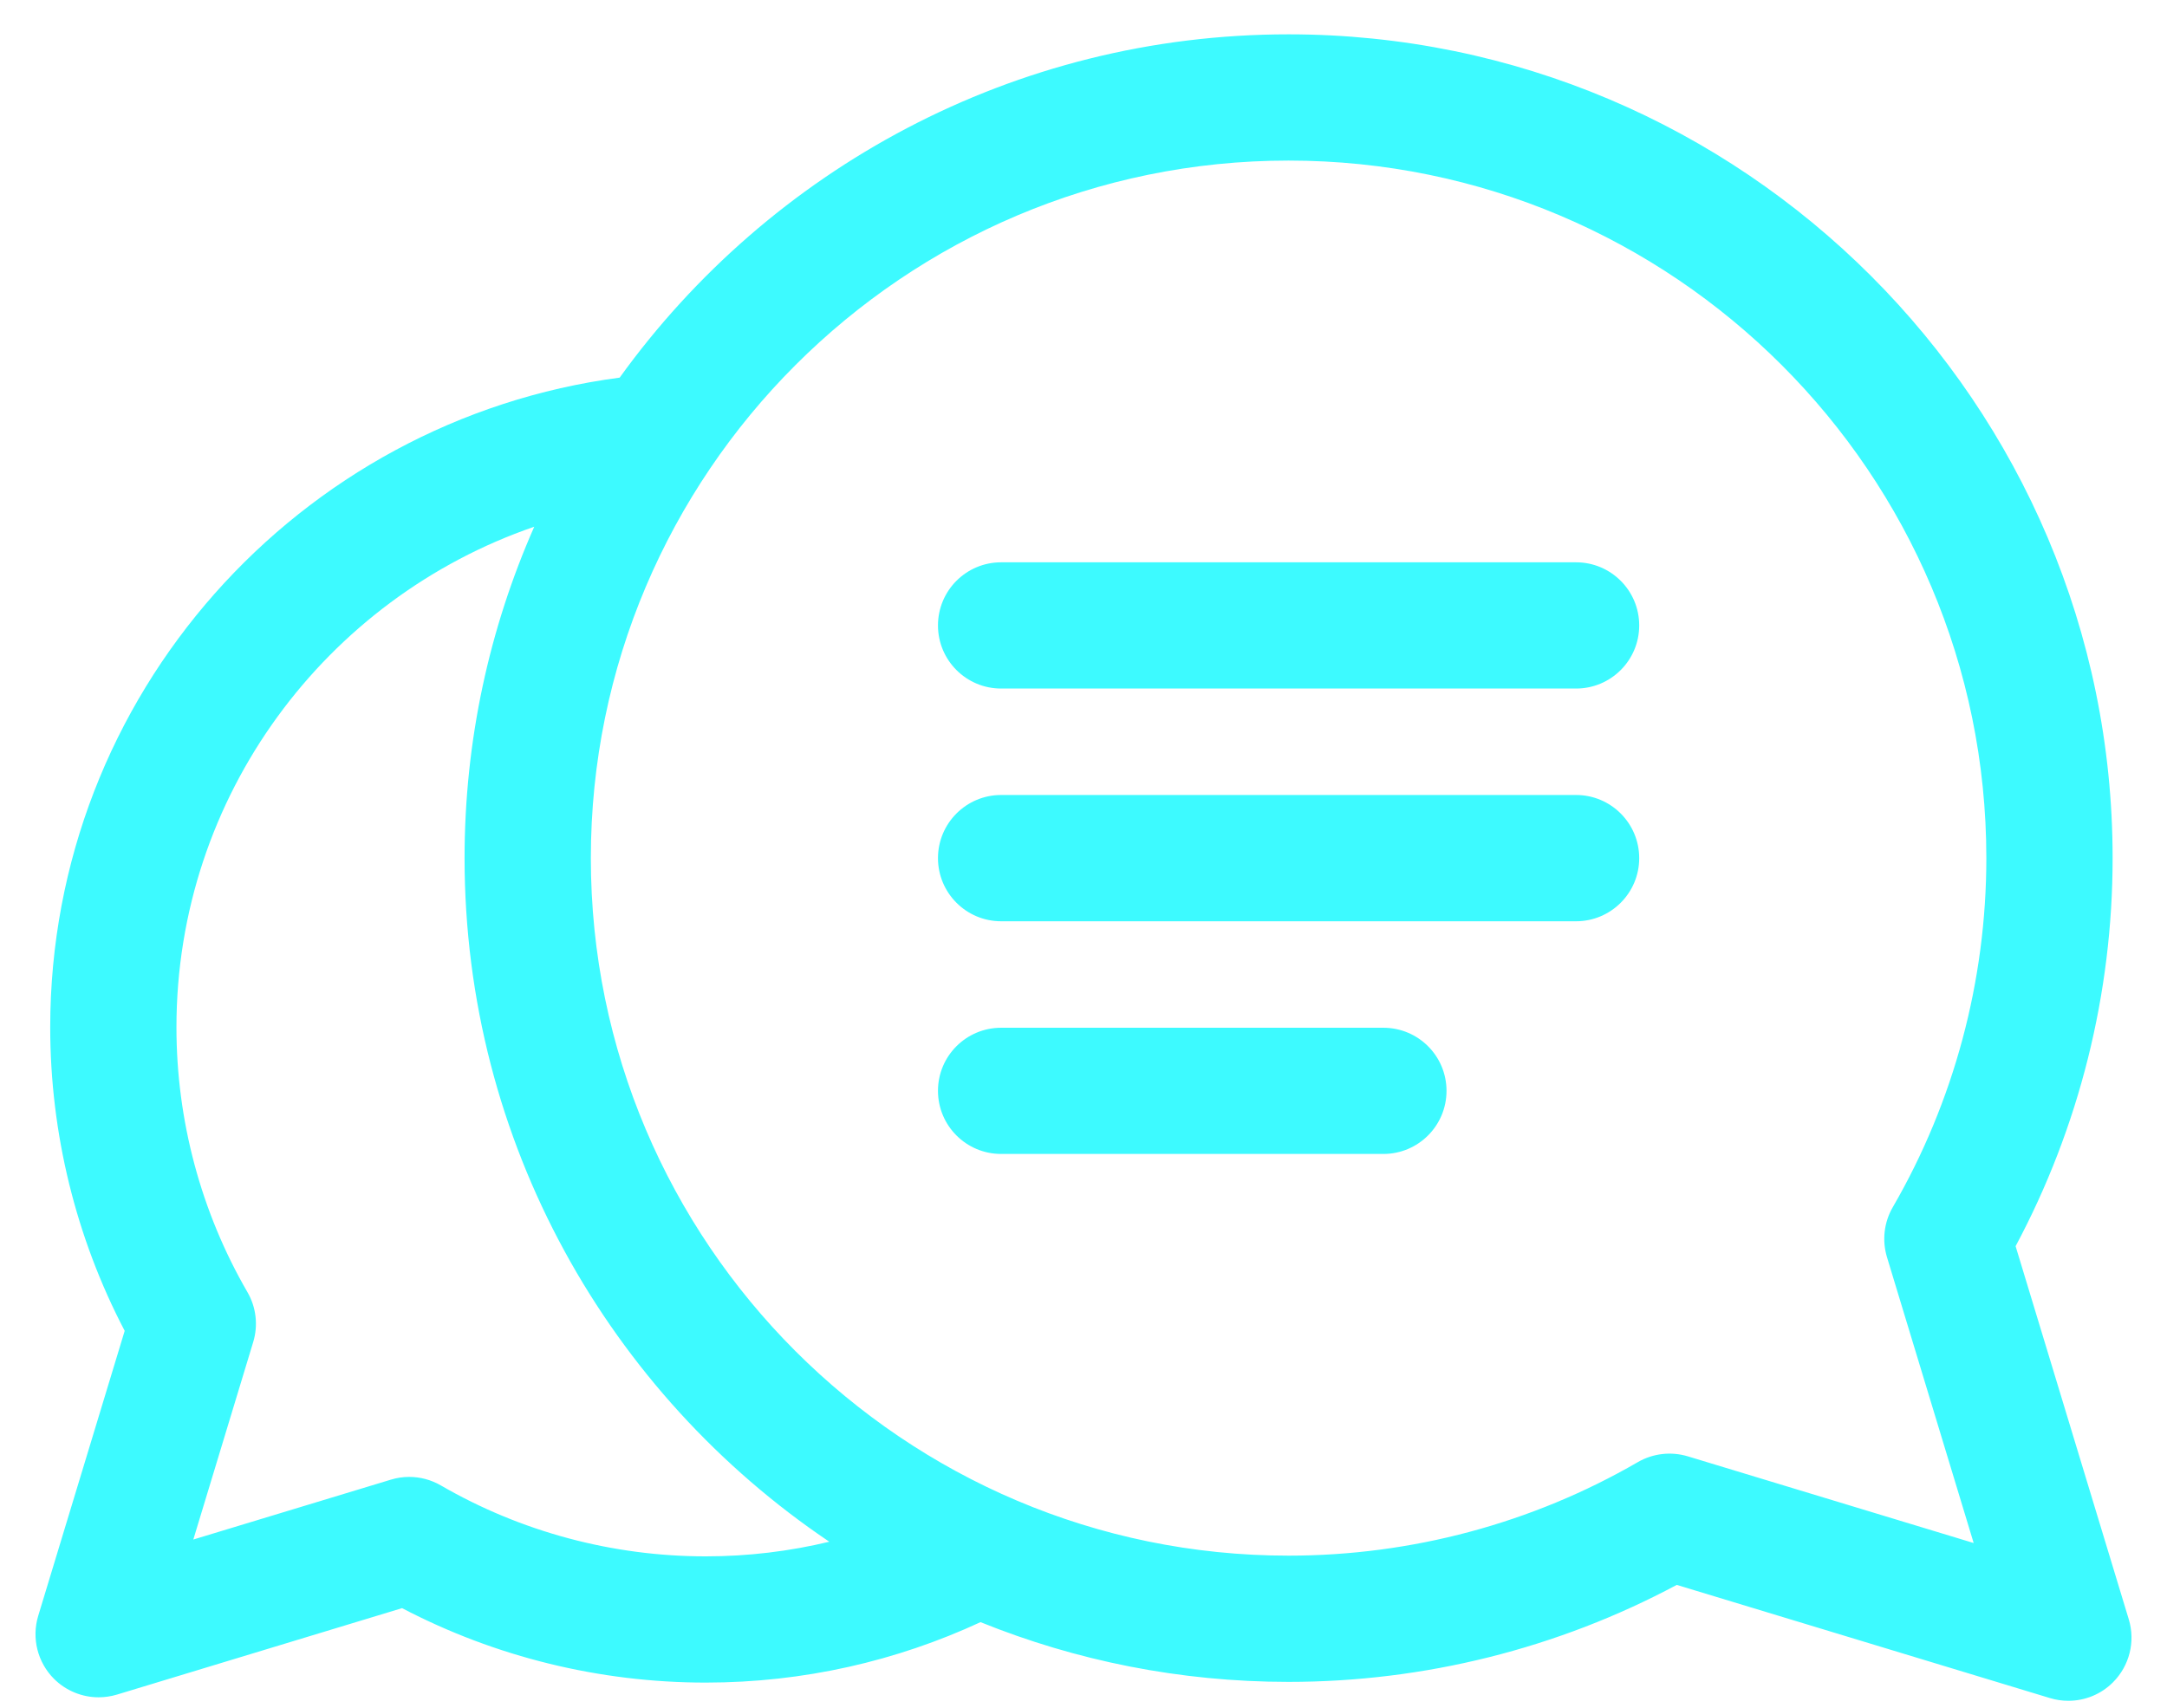 <svg width="52" height="41" viewBox="0 0 52 41" fill="none" xmlns="http://www.w3.org/2000/svg">
<path d="M51.083 38.869L48.367 29.912C49.891 27.059 50.695 23.853 50.695 20.597C50.695 9.694 41.824 0.824 30.921 0.824C24.319 0.824 18.463 4.077 14.87 9.064C7.169 10.078 1.205 16.684 1.205 24.658C1.205 27.2 1.821 29.705 2.992 31.944L0.917 38.785C0.755 39.32 0.901 39.901 1.295 40.296C1.584 40.584 1.971 40.74 2.367 40.74C2.514 40.74 2.662 40.718 2.807 40.675L9.648 38.6C11.886 39.771 14.391 40.387 16.934 40.387C19.288 40.387 21.522 39.866 23.529 38.936C25.814 39.86 28.309 40.37 30.921 40.37C34.177 40.37 37.383 39.567 40.236 38.042L49.193 40.759C49.338 40.803 49.486 40.824 49.633 40.824C50.029 40.824 50.416 40.669 50.704 40.38C51.099 39.985 51.245 39.404 51.083 38.869ZM40.501 34.956C40.099 34.835 39.665 34.885 39.302 35.095C36.766 36.564 33.868 37.34 30.921 37.34C21.689 37.34 14.178 29.829 14.178 20.597C14.178 11.365 21.689 3.854 30.921 3.854C40.154 3.854 47.665 11.365 47.665 20.597C47.665 23.544 46.888 26.442 45.419 28.977C45.209 29.34 45.159 29.775 45.281 30.177L47.361 37.037L40.501 34.956ZM16.934 37.357C14.699 37.357 12.501 36.768 10.578 35.654C10.345 35.519 10.083 35.45 9.819 35.45C9.671 35.45 9.523 35.472 9.379 35.516L4.639 36.953L6.076 32.213C6.198 31.811 6.148 31.377 5.937 31.014C4.823 29.091 4.234 26.893 4.234 24.658C4.234 19.095 7.831 14.356 12.82 12.643C11.746 15.078 11.148 17.769 11.148 20.597C11.148 27.423 14.624 33.452 19.9 37.006C18.948 37.235 17.955 37.357 16.934 37.357Z" fill="#3DFAFF"/>
<path d="M33.196 24.669H24.023C23.186 24.669 22.508 25.346 22.508 26.183C22.508 27.02 23.186 27.698 24.023 27.698H33.196C34.033 27.698 34.711 27.02 34.711 26.183C34.711 25.346 34.033 24.669 33.196 24.669Z" fill="#3DFAFF"/>
<path d="M37.82 19.082H24.023C23.186 19.082 22.508 19.761 22.508 20.598C22.508 21.434 23.186 22.113 24.023 22.113H37.82C38.656 22.113 39.335 21.434 39.335 20.598C39.335 19.761 38.656 19.082 37.82 19.082Z" fill="#3DFAFF"/>
<path d="M37.82 13.497H24.023C23.186 13.497 22.508 14.175 22.508 15.012C22.508 15.849 23.186 16.527 24.023 16.527H37.82C38.656 16.527 39.335 15.849 39.335 15.012C39.335 14.175 38.656 13.497 37.82 13.497Z" fill="#3DFAFF"/>
</svg>
